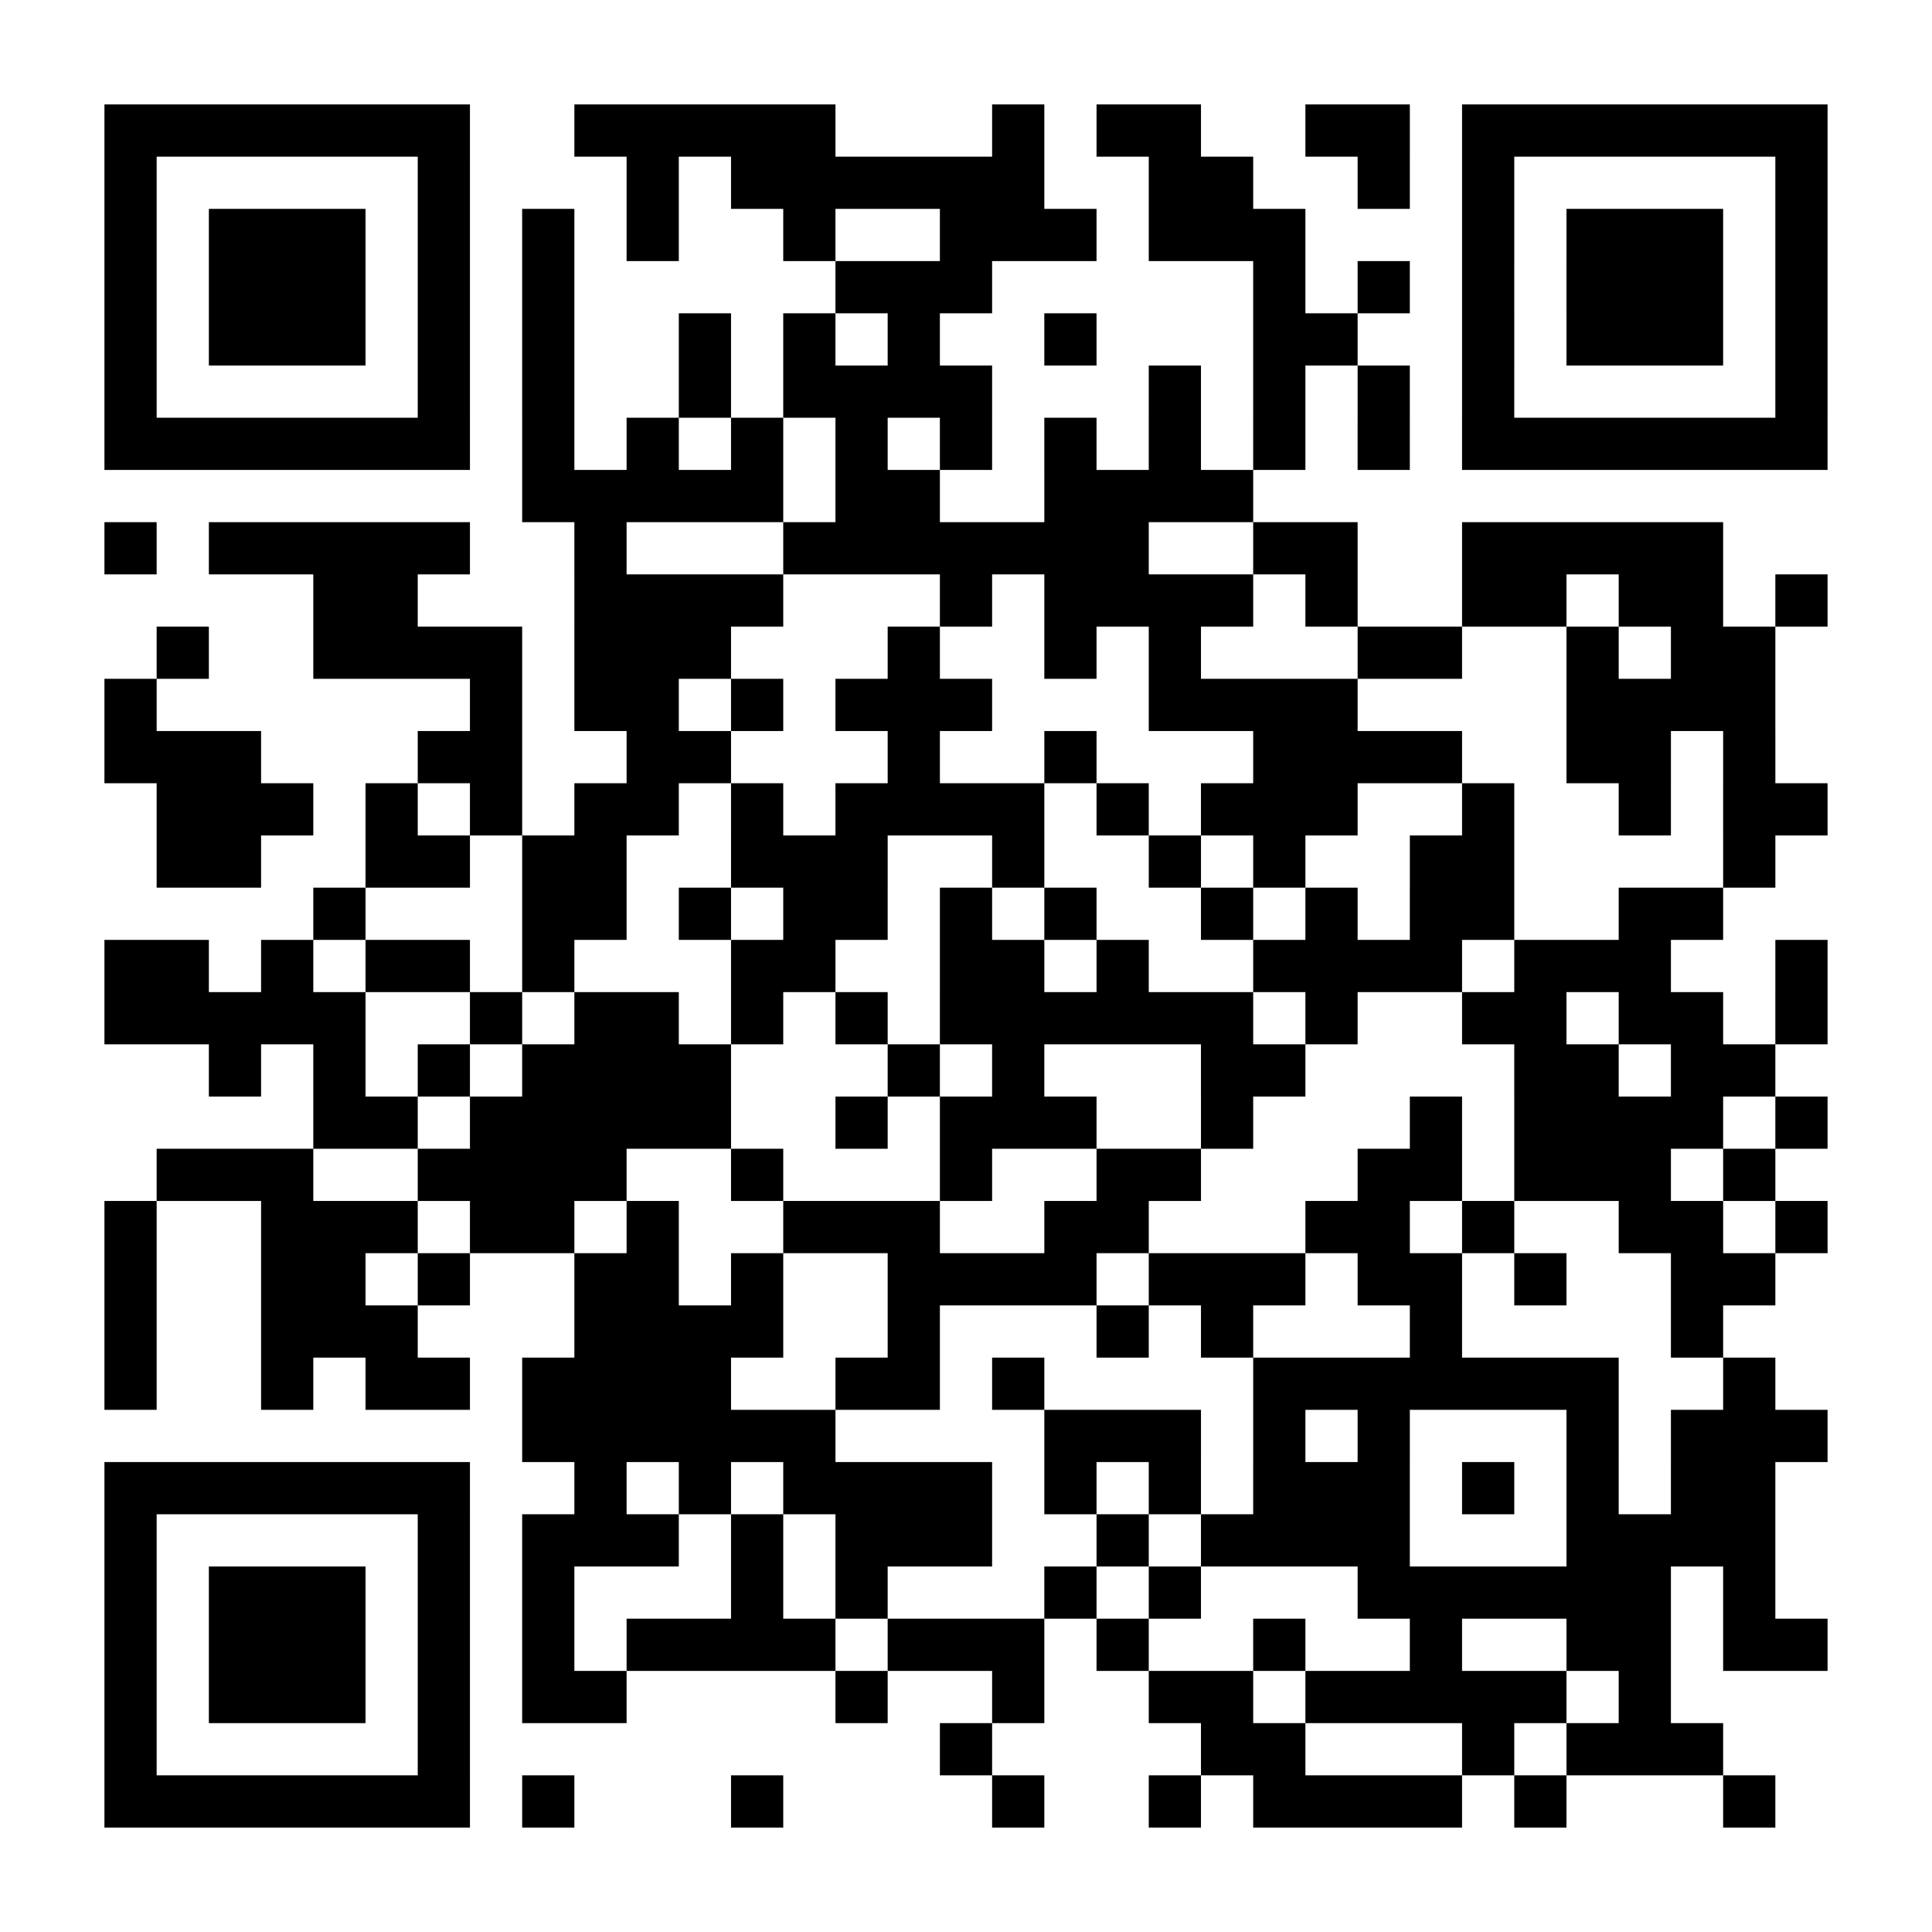 <?xml version="1.0" encoding="UTF-8"?>
<!DOCTYPE svg PUBLIC '-//W3C//DTD SVG 1.0//EN'
          'http://www.w3.org/TR/2001/REC-SVG-20010904/DTD/svg10.dtd'>
<svg fill="#fff" height="37" style="fill: #fff;" viewBox="0 0 37 37" width="37" xmlns="http://www.w3.org/2000/svg" xmlns:xlink="http://www.w3.org/1999/xlink"
><path d="M0 0h37v37H0z"
  /><path d="M2 2.5h7m2 0h5m3 0h1m1 0h2m2 0h2m1 0h7M2 3.5h1m5 0h1m3 0h1m1 0h6m2 0h2m2 0h1m1 0h1m5 0h1M2 4.5h1m1 0h3m1 0h1m1 0h1m1 0h1m2 0h1m2 0h3m1 0h3m3 0h1m1 0h3m1 0h1M2 5.5h1m1 0h3m1 0h1m1 0h1m5 0h3m5 0h1m1 0h1m1 0h1m1 0h3m1 0h1M2 6.5h1m1 0h3m1 0h1m1 0h1m2 0h1m1 0h1m1 0h1m2 0h1m3 0h2m2 0h1m1 0h3m1 0h1M2 7.5h1m5 0h1m1 0h1m2 0h1m1 0h4m3 0h1m1 0h1m1 0h1m1 0h1m5 0h1M2 8.5h7m1 0h1m1 0h1m1 0h1m1 0h1m1 0h1m1 0h1m1 0h1m1 0h1m1 0h1m1 0h7M10 9.5h5m1 0h2m2 0h4M2 10.5h1m1 0h5m2 0h1m3 0h7m2 0h2m2 0h5M6 11.5h2m3 0h4m3 0h1m1 0h4m1 0h1m2 0h2m1 0h2m1 0h1M3 12.5h1m2 0h4m1 0h3m3 0h1m2 0h1m1 0h1m3 0h2m2 0h1m1 0h2M2 13.5h1m6 0h1m1 0h2m1 0h1m1 0h3m3 0h4m4 0h4M2 14.5h3m3 0h2m2 0h2m3 0h1m2 0h1m3 0h4m2 0h2m1 0h1M3 15.5h3m1 0h1m1 0h1m1 0h2m1 0h1m1 0h4m1 0h1m1 0h3m2 0h1m2 0h1m1 0h2M3 16.5h2m2 0h2m1 0h2m2 0h3m2 0h1m2 0h1m1 0h1m2 0h2m4 0h1M6 17.5h1m3 0h2m1 0h1m1 0h2m1 0h1m1 0h1m2 0h1m1 0h1m1 0h2m2 0h2M2 18.5h2m1 0h1m1 0h2m1 0h1m3 0h2m2 0h2m1 0h1m2 0h4m1 0h3m2 0h1M2 19.5h5m2 0h1m1 0h2m1 0h1m1 0h1m1 0h6m1 0h1m2 0h2m1 0h2m1 0h1M4 20.5h1m1 0h1m1 0h1m1 0h4m3 0h1m1 0h1m3 0h2m4 0h2m1 0h2M6 21.5h2m1 0h5m2 0h1m1 0h3m2 0h1m3 0h1m1 0h4m1 0h1M3 22.5h3m2 0h4m2 0h1m3 0h1m2 0h2m3 0h2m1 0h3m1 0h1M2 23.5h1m2 0h3m1 0h2m1 0h1m2 0h3m2 0h2m3 0h2m1 0h1m2 0h2m1 0h1M2 24.5h1m2 0h2m1 0h1m2 0h2m1 0h1m2 0h4m1 0h3m1 0h2m1 0h1m2 0h2M2 25.5h1m2 0h3m3 0h4m2 0h1m3 0h1m1 0h1m3 0h1m4 0h1M2 26.5h1m2 0h1m1 0h2m1 0h4m2 0h2m1 0h1m4 0h7m2 0h1M10 27.5h6m4 0h3m1 0h1m1 0h1m3 0h1m1 0h3M2 28.5h7m2 0h1m1 0h1m1 0h4m1 0h1m1 0h1m1 0h3m1 0h1m1 0h1m1 0h2M2 29.5h1m5 0h1m1 0h3m1 0h1m1 0h3m2 0h1m1 0h4m3 0h4M2 30.5h1m1 0h3m1 0h1m1 0h1m3 0h1m1 0h1m3 0h1m1 0h1m3 0h6m1 0h1M2 31.5h1m1 0h3m1 0h1m1 0h1m1 0h4m1 0h3m1 0h1m2 0h1m2 0h1m2 0h2m1 0h2M2 32.5h1m1 0h3m1 0h1m1 0h2m4 0h1m2 0h1m2 0h2m1 0h5m1 0h1M2 33.5h1m5 0h1m9 0h1m4 0h2m3 0h1m1 0h3M2 34.5h7m1 0h1m3 0h1m4 0h1m2 0h1m1 0h4m1 0h1m3 0h1" stroke="#000"
/></svg
>
